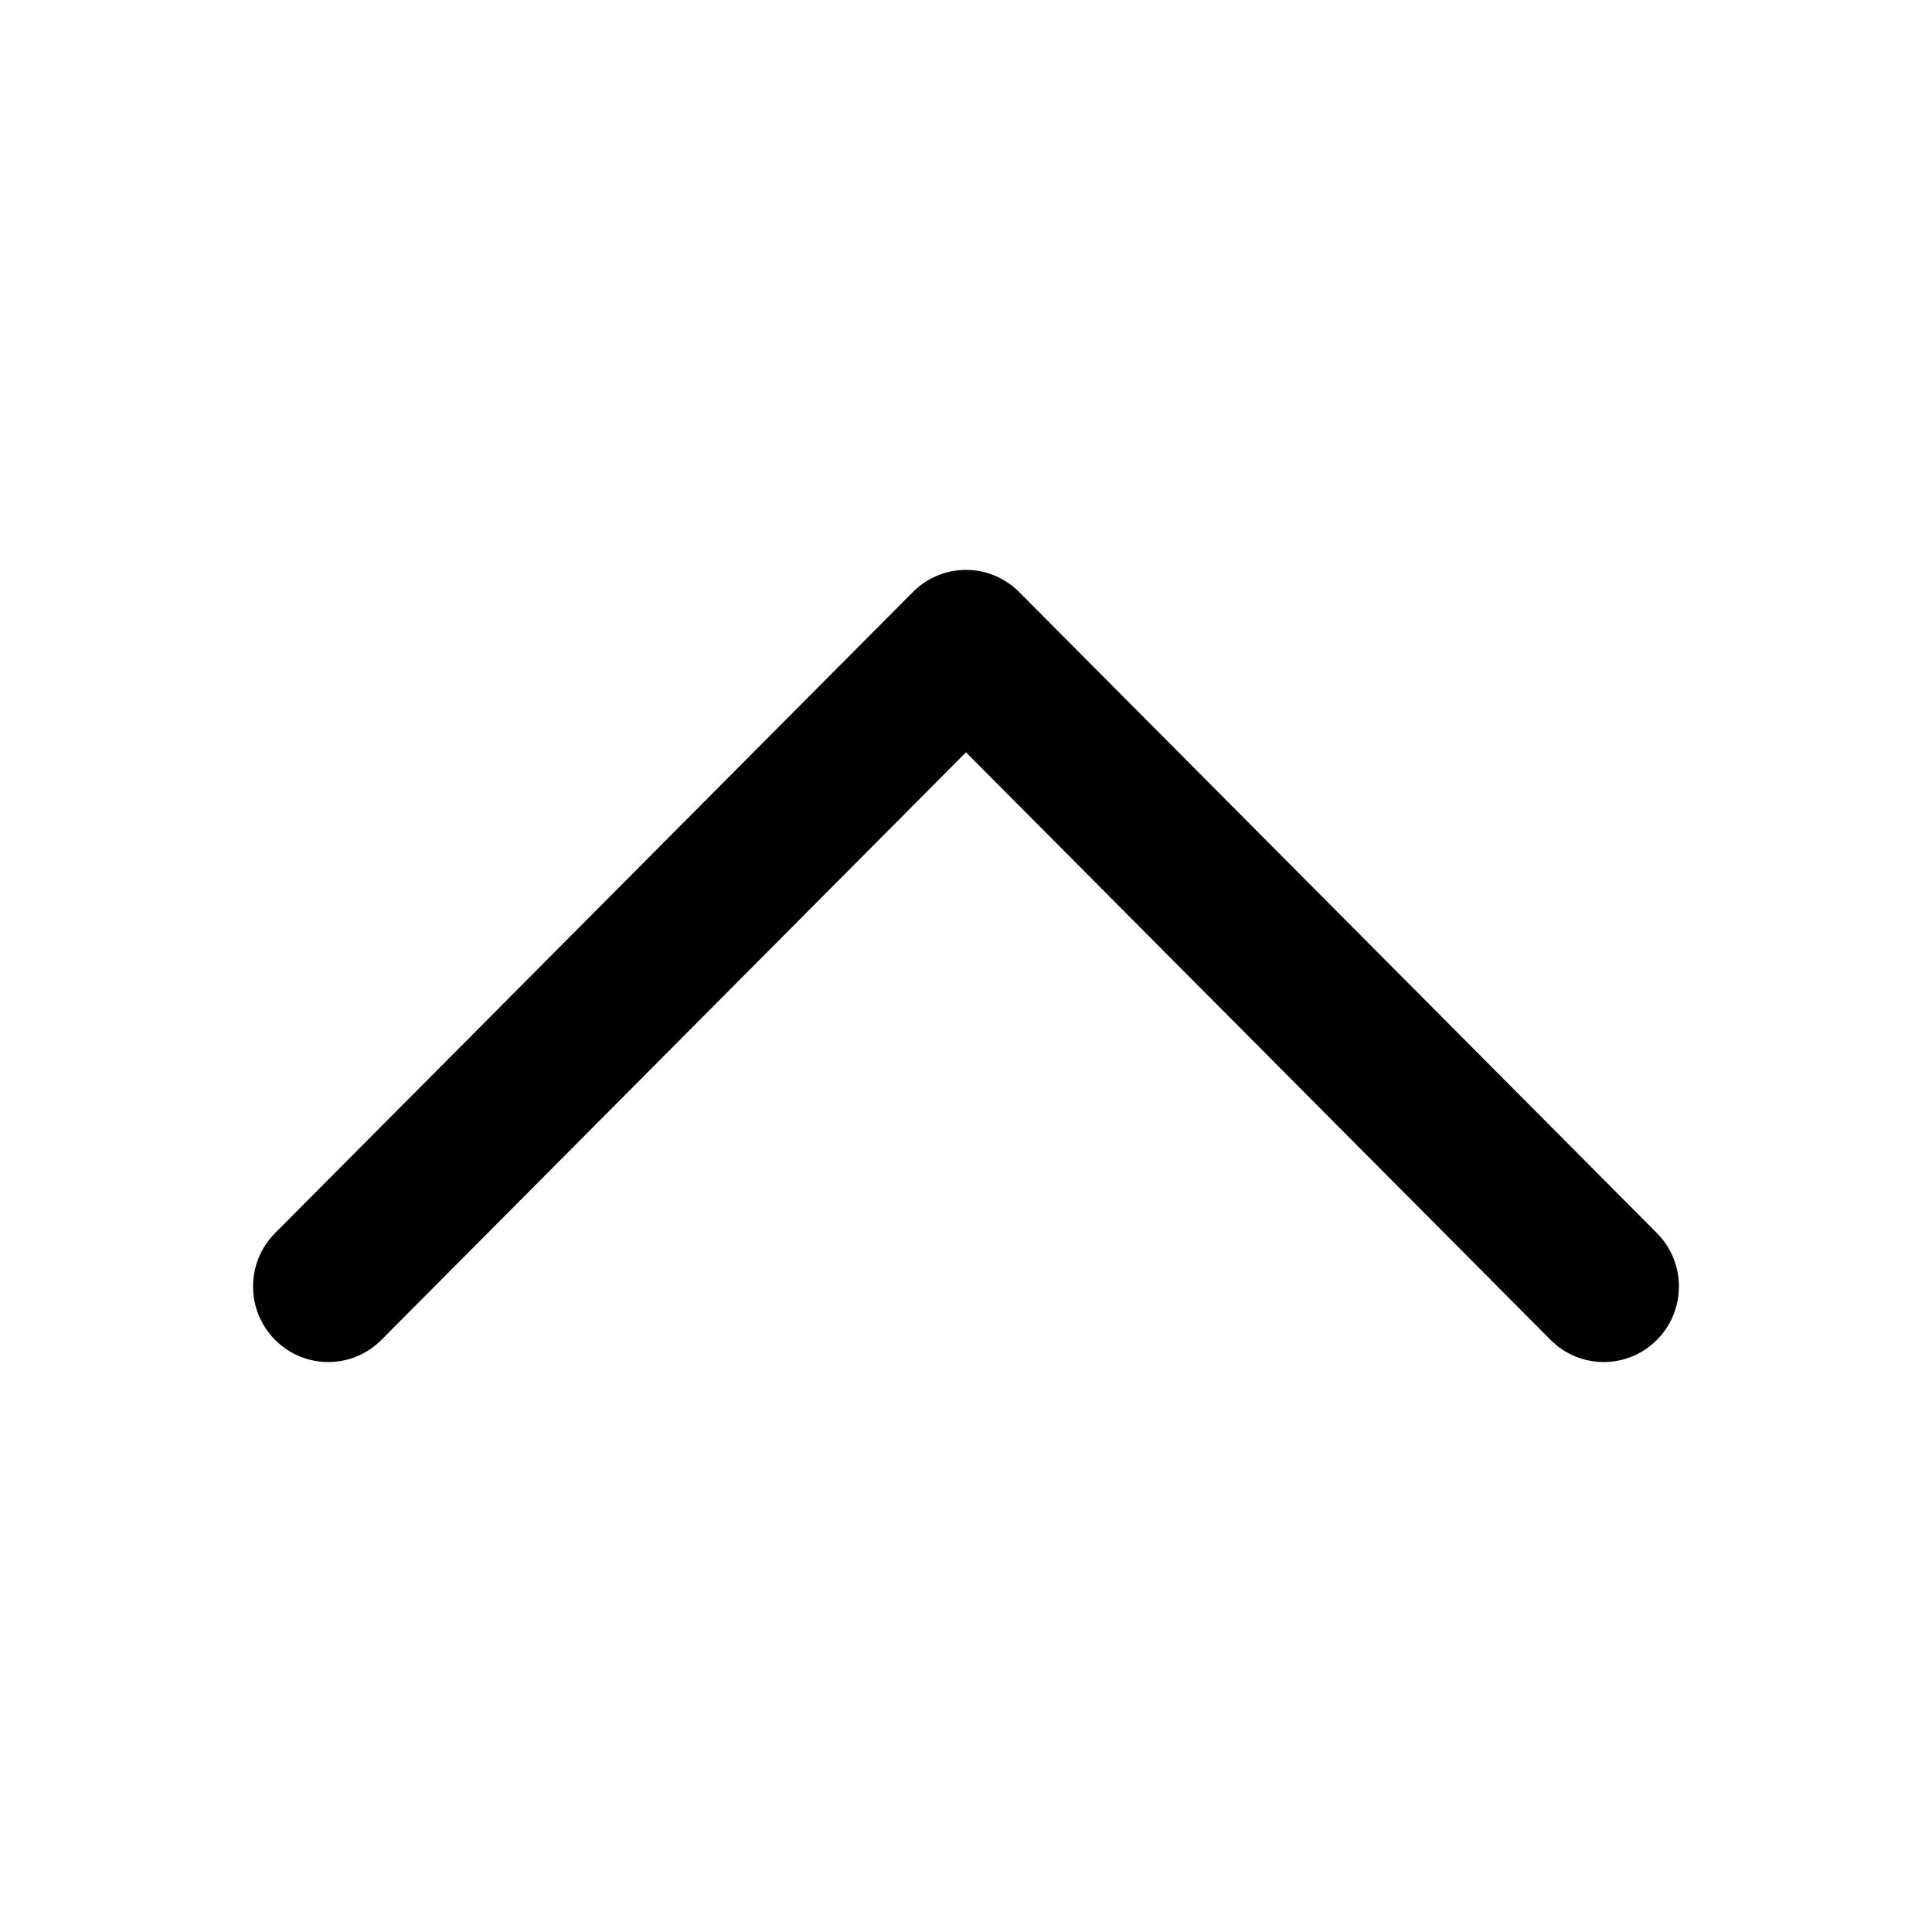 <?xml version="1.0" encoding="UTF-8"?>
<!-- Uploaded to: SVG Repo, www.svgrepo.com, Generator: SVG Repo Mixer Tools -->
<svg fill="#000000" width="800px" height="800px" version="1.1" viewBox="144 144 512 512" xmlns="http://www.w3.org/2000/svg">
 <path d="m245.07 499.09c-7.781 7.82-20.391 7.82-28.172 0-7.777-7.816-7.777-20.492 0-28.312l169.02-169.88c7.777-7.82 20.387-7.82 28.168 0l169.01 169.88c7.777 7.82 7.777 20.496 0 28.312-7.781 7.82-20.391 7.82-28.168 0l-154.93-155.72z"/>
</svg>